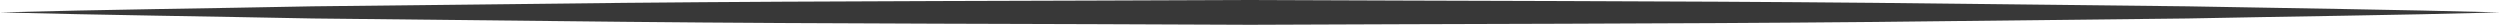 <svg xmlns="http://www.w3.org/2000/svg" viewBox="0 0 201.65 2"><defs><style>.cls-1{fill:#383838;}</style></defs><title>Asset 158</title><g id="Layer_2" data-name="Layer 2"><g id="Layer_1-2" data-name="Layer 1"><path class="cls-1" d="M0,1C8.4.77,16.8.68,25.21.51L50.41.23C67.22.07,84,.08,100.82,0c16.81.08,33.61.07,50.42.23l25.2.28c8.41.16,16.81.26,25.21.49-8.4.23-16.8.32-25.21.49l-25.2.28c-16.81.16-33.61.15-50.42.23-16.8-.09-33.6-.07-50.41-.24l-25.2-.27C16.8,1.32,8.4,1.22,0,1Z"/></g></g></svg>